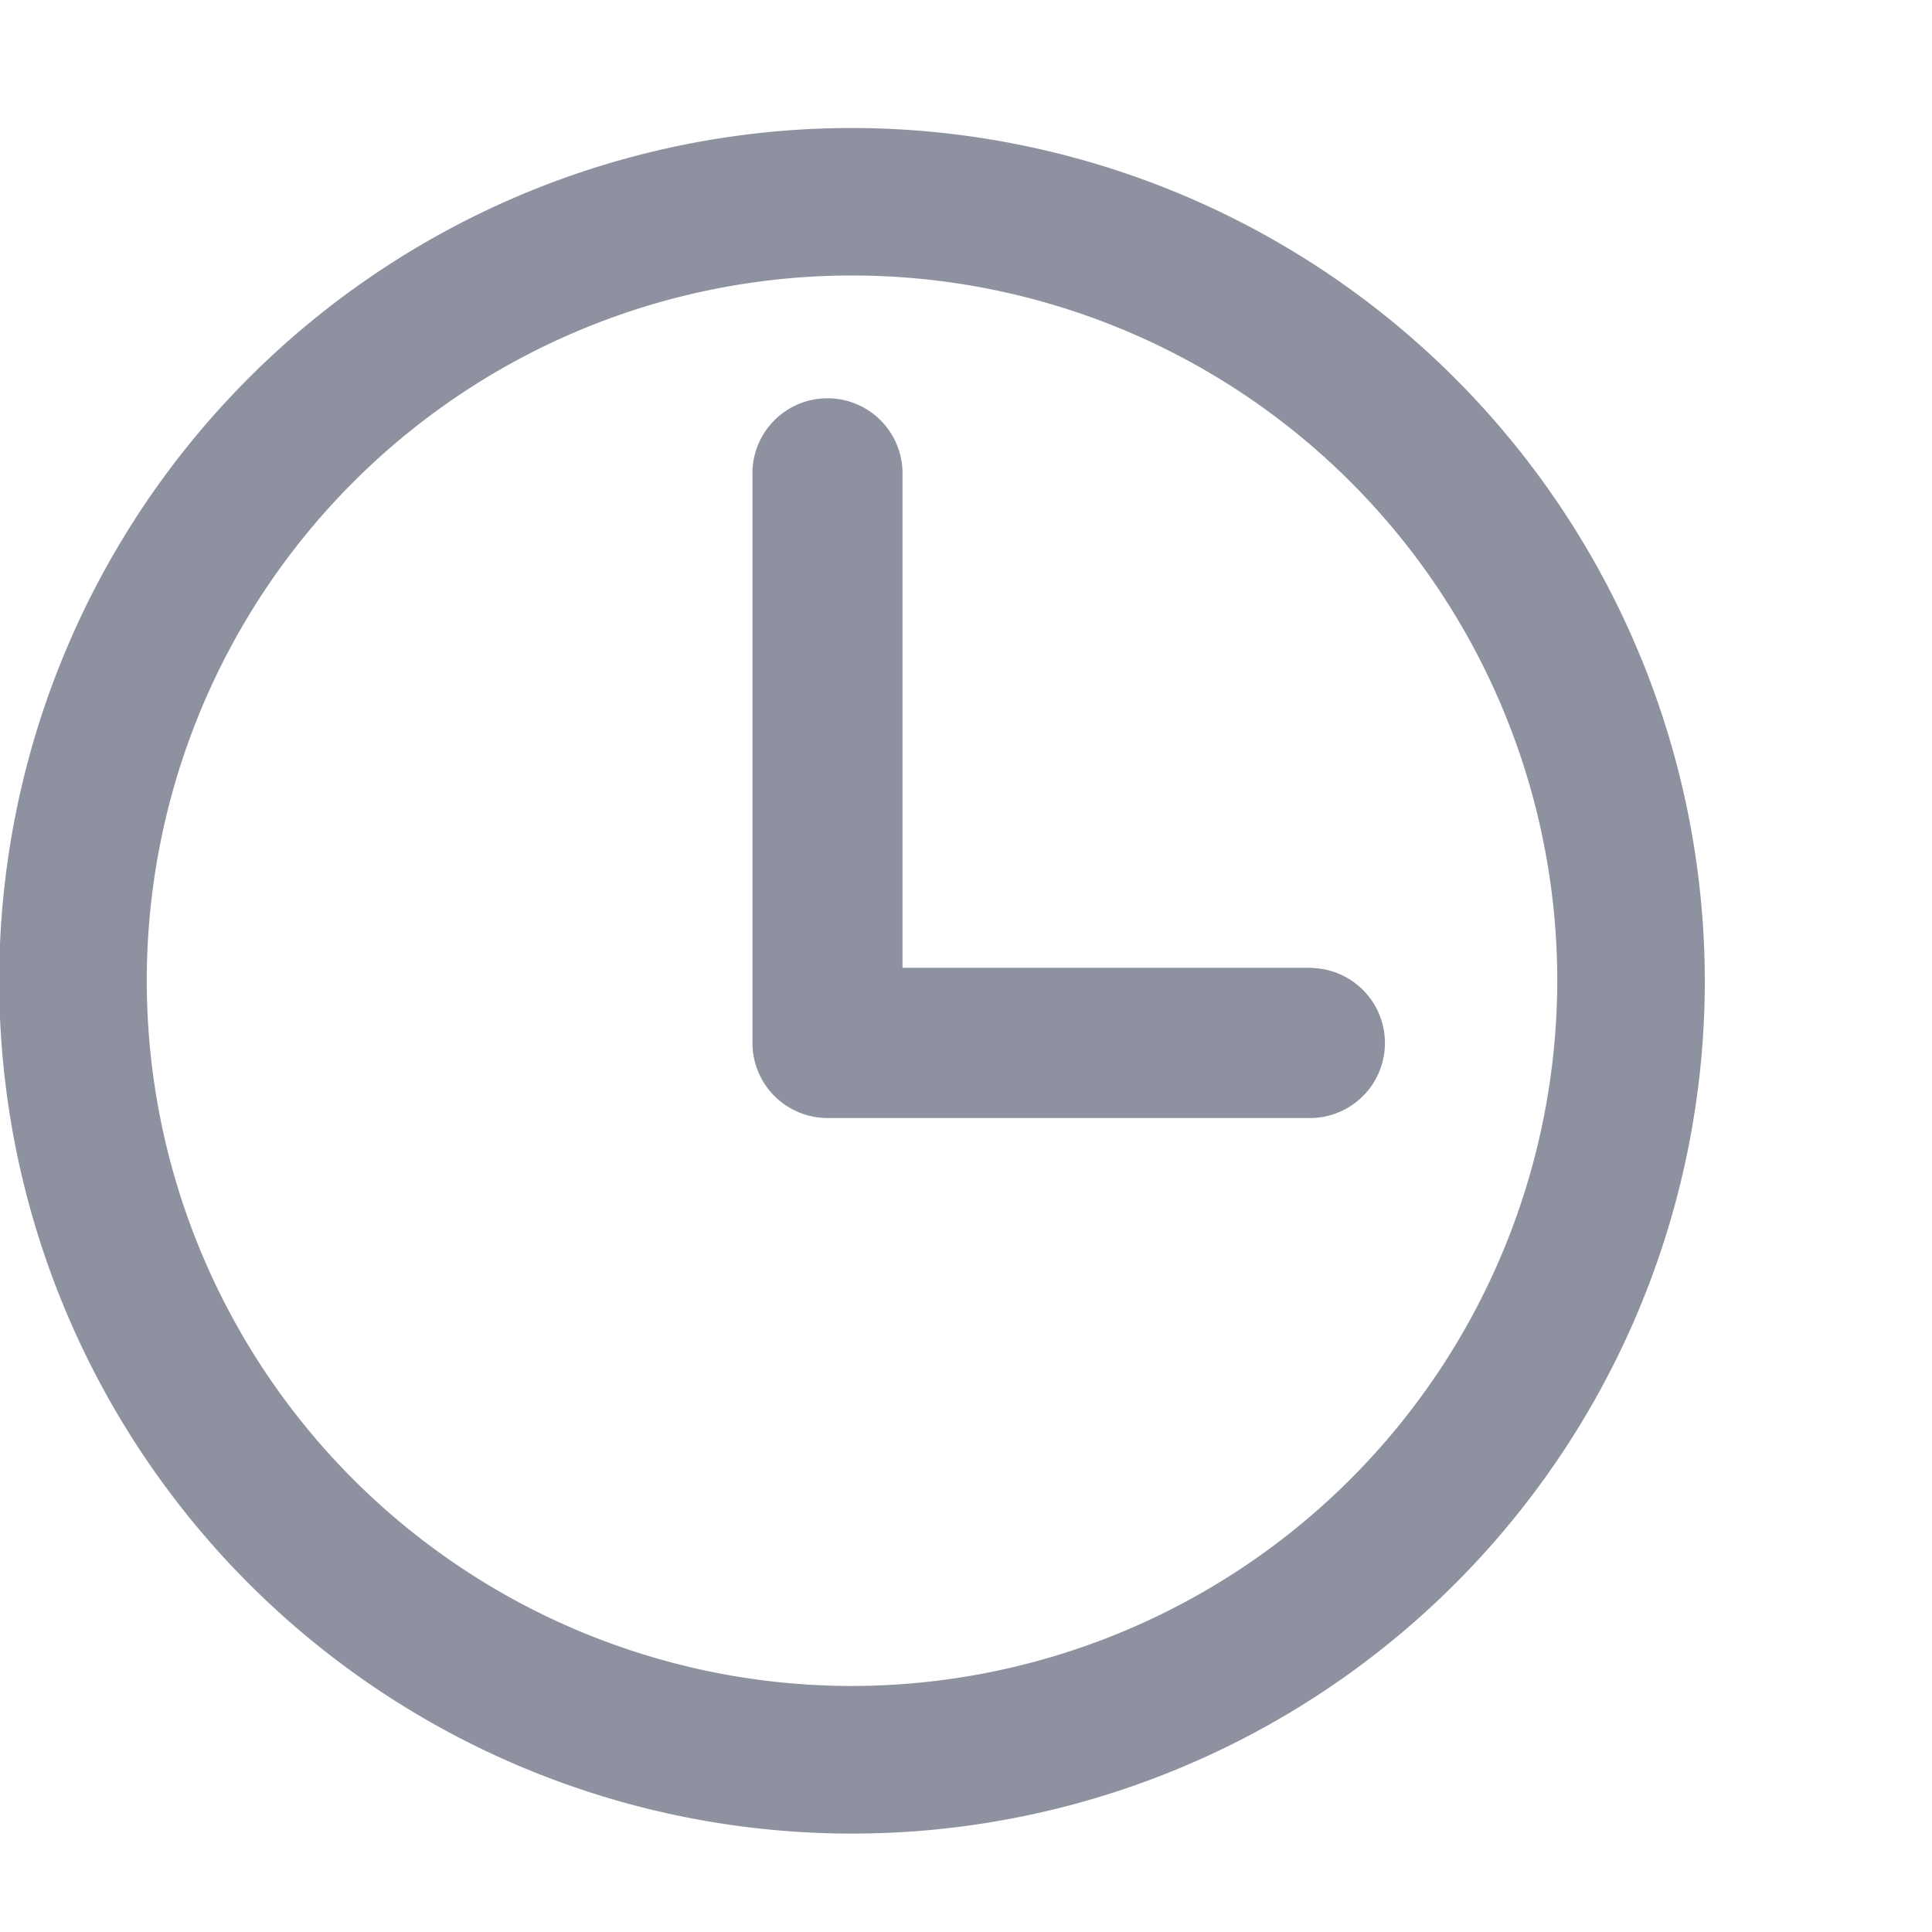 <svg id="Layer_1" data-name="Layer 1" xmlns="http://www.w3.org/2000/svg" viewBox="0 0 32 32"><defs><style>.cls-1{fill:#8e91a0;}</style></defs><path class="cls-1" d="M14.112,2.12A14.125,14.125,0,1,0,28.237,16.244,14.141,14.141,0,0,0,14.112,2.12Zm0,25.805A11.681,11.681,0,1,1,25.793,16.244,11.695,11.695,0,0,1,14.112,27.925Z"/><path class="cls-1" d="M21.731,16.03H14.948V7.875a1.243,1.243,0,1,0-2.485,0v9.4a1.244,1.244,0,0,0,1.243,1.243h8.025a1.243,1.243,0,0,0,0-2.485Z"/></svg>